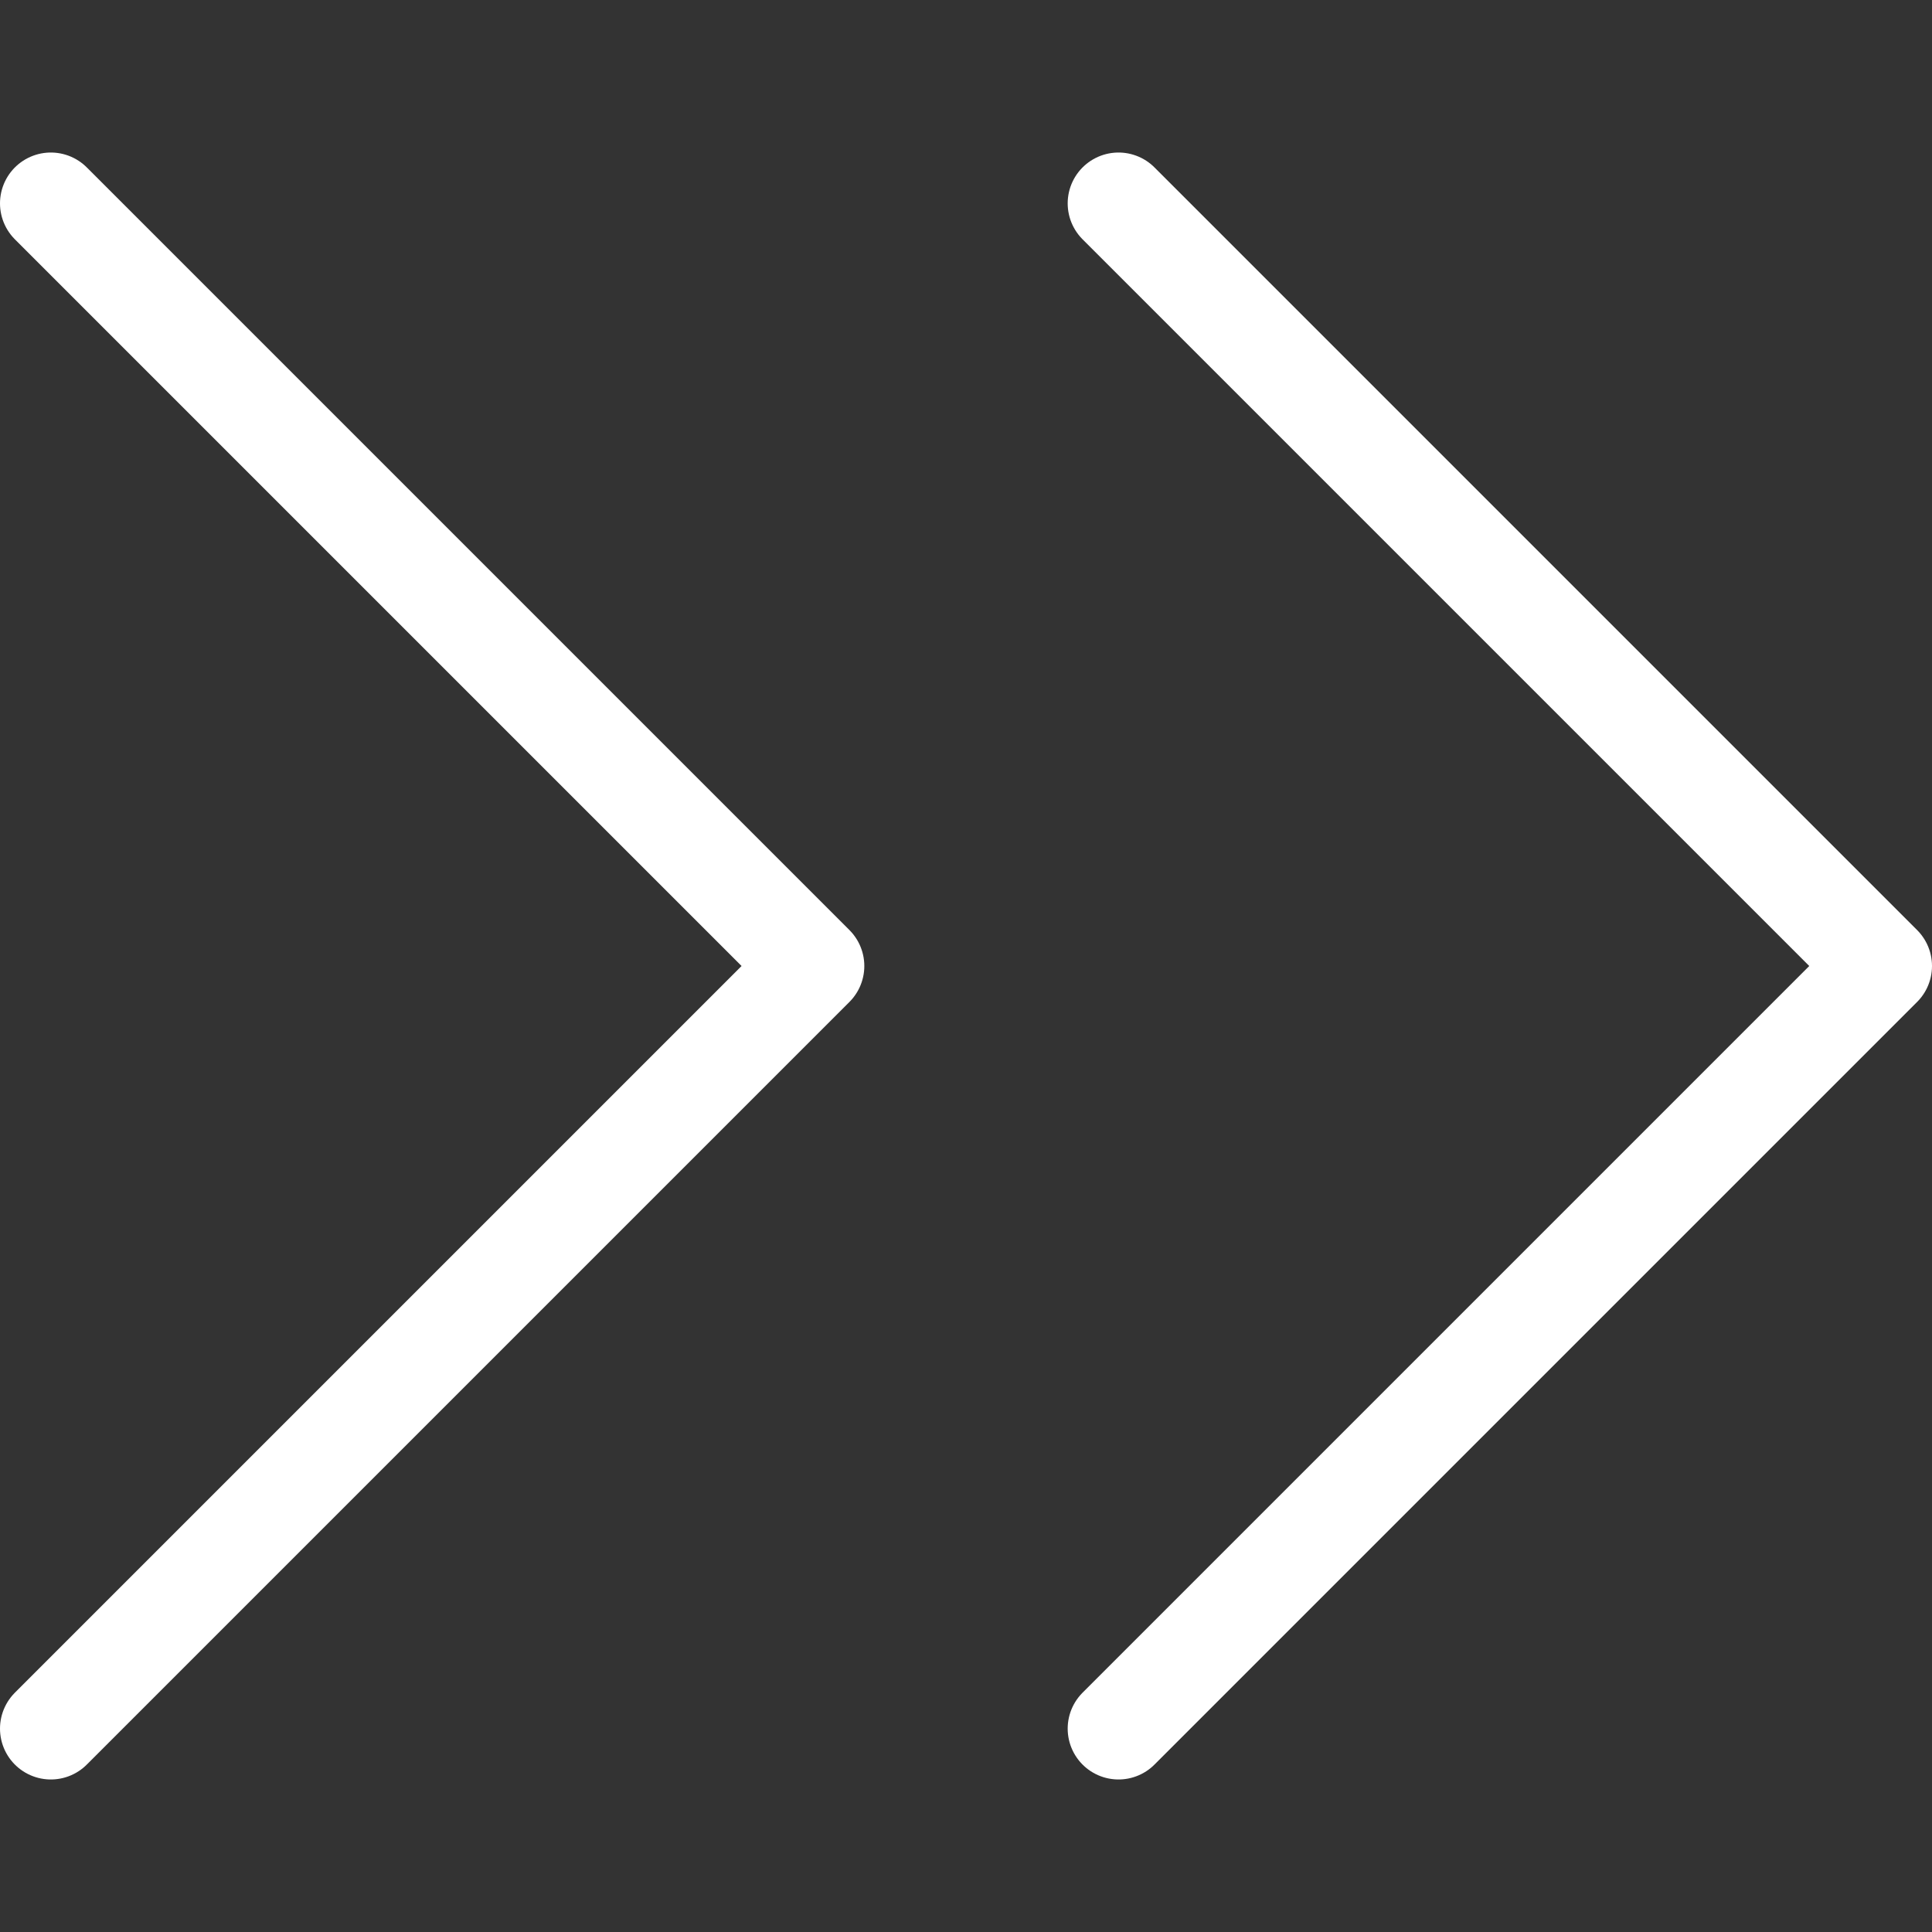 <svg width="19" height="19" viewBox="0 0 19 19" fill="none" xmlns="http://www.w3.org/2000/svg">
<rect x="0" y="0" width="19" height="19" fill="#333333" stroke="none"/>
<path d="M11 17L18.5 9.5L11 2" stroke="white" stroke-linecap="round" stroke-linejoin="round"/>
<path d="M0.5 17L8 9.5L0.5 2" stroke="white" stroke-linecap="round" stroke-linejoin="round"/>
</svg>
